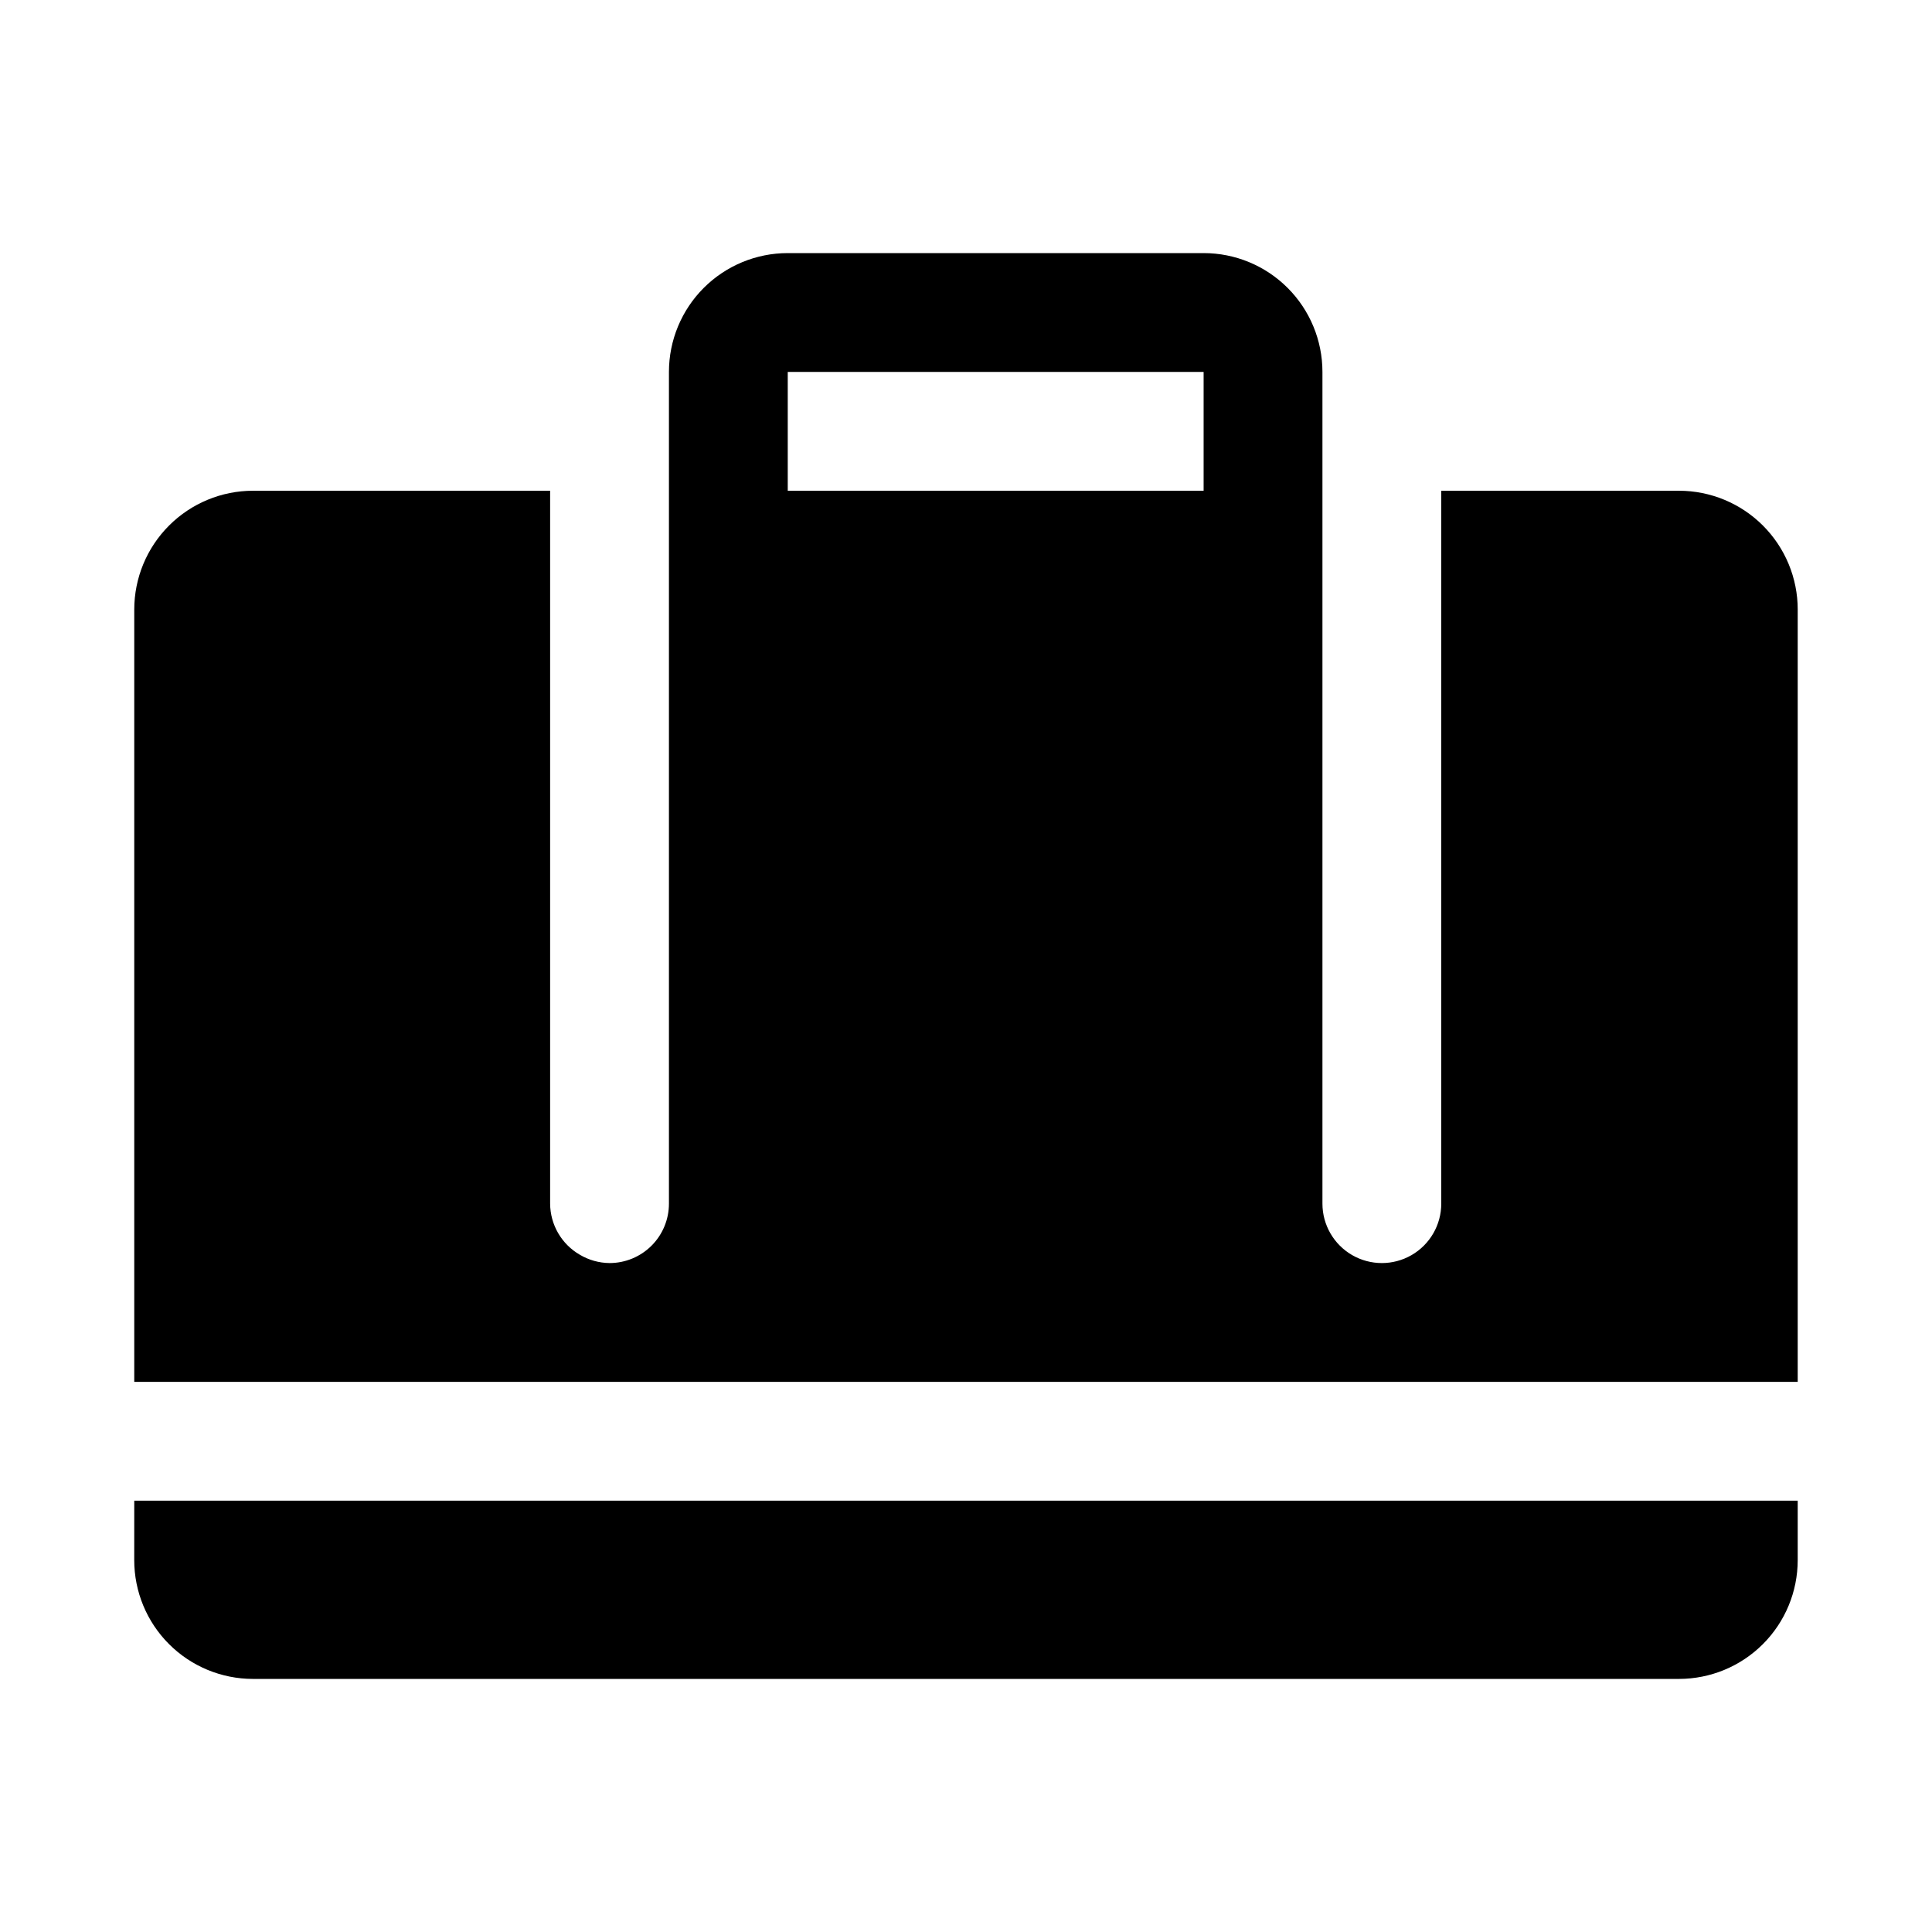 <?xml version="1.0" encoding="UTF-8"?>
<!-- Uploaded to: SVG Repo, www.svgrepo.com, Generator: SVG Repo Mixer Tools -->
<svg fill="#000000" width="800px" height="800px" version="1.1" viewBox="144 144 512 512" xmlns="http://www.w3.org/2000/svg">
 <path d="m179.58 541.7h440.83v15.742c0 8.352-3.316 16.363-9.223 22.266-5.902 5.906-13.914 9.223-22.266 9.223h-377.86c-8.352 0-16.359-3.316-22.266-9.223-5.906-5.902-9.223-13.914-9.223-22.266zm440.83-236.16v204.67h-440.83v-204.67c0-8.352 3.316-16.359 9.223-22.266s13.914-9.223 22.266-9.223h78.719v188.93c0.035 5.59 3.031 10.742 7.875 13.539 2.383 1.414 5.098 2.176 7.871 2.203 4.176 0 8.18-1.66 11.133-4.609 2.953-2.953 4.609-6.961 4.609-11.133v-220.42c0-8.352 3.32-16.359 9.223-22.266 5.906-5.906 13.914-9.223 22.266-9.223h110.21c8.348 0 16.359 3.316 22.262 9.223 5.906 5.906 9.223 13.914 9.223 22.266v220.42c0 5.621 3.004 10.82 7.875 13.633 4.871 2.812 10.871 2.812 15.742 0s7.871-8.012 7.871-13.633v-188.93h62.977c8.352 0 16.363 3.316 22.266 9.223 5.906 5.906 9.223 13.914 9.223 22.266zm-157.44-62.977h-110.21v31.488h110.21z"/>
</svg>